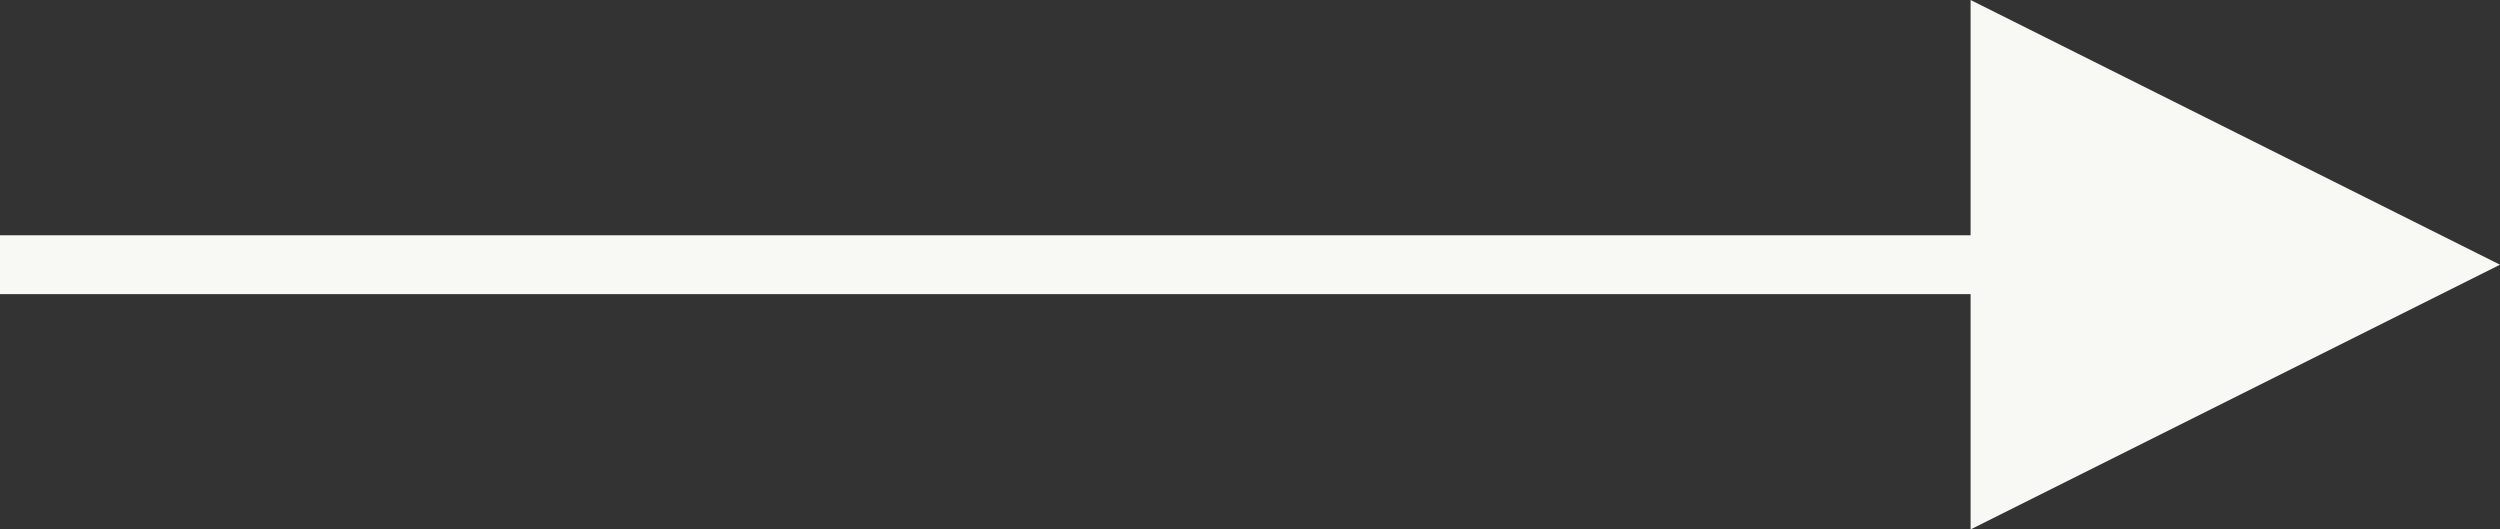 <?xml version="1.0" encoding="utf-8"?>
<!-- Generator: Adobe Illustrator 25.0.0, SVG Export Plug-In . SVG Version: 6.00 Build 0)  -->
<svg version="1.1" id="Layer_1" xmlns="http://www.w3.org/2000/svg" xmlns:xlink="http://www.w3.org/1999/xlink" x="0px" y="0px"
	 viewBox="0 0 42.5 9" style="enable-background:new 0 0 42.5 9;" xml:space="preserve">
<rect x="0" y="0" width="42.5" height="9" fill="#333333" stroke="none"/>
<style type="text/css">
	.st0{fill:#F8F8F5;}
</style>
<g id="_x31_.-Desktop">
	<g id="takeda.com.au_x2F_about" transform="translate(-50, -1343)">
		<g id="Slider-Section" transform="translate(49, 659)">
			<path id="slider-arrow-left" class="st0" d="M34.5,684l9,4.5l-9,4.5v-4h-33H1l0-1h0.5h33V684z"/>
		</g>
	</g>
</g>
</svg>
